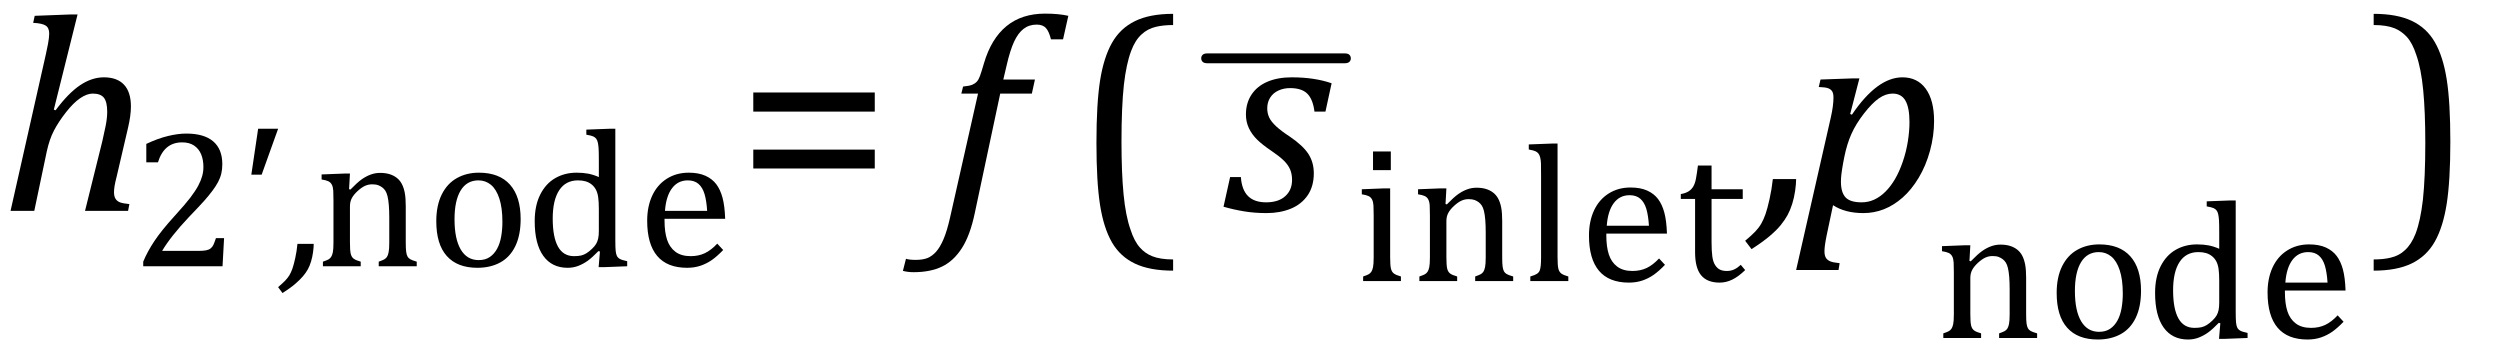<?xml version="1.0" encoding="UTF-8" standalone="no"?><svg xmlns="http://www.w3.org/2000/svg" xmlns:xlink="http://www.w3.org/1999/xlink" stroke-dasharray="none" shape-rendering="auto" font-family="'Dialog'" width="177.813" text-rendering="auto" fill-opacity="1" contentScriptType="text/ecmascript" color-interpolation="auto" color-rendering="auto" preserveAspectRatio="xMidYMid meet" font-size="12" fill="black" stroke="black" image-rendering="auto" stroke-miterlimit="10" zoomAndPan="magnify" version="1.0" stroke-linecap="square" stroke-linejoin="miter" contentStyleType="text/css" font-style="normal" height="25" stroke-width="1" stroke-dashoffset="0" font-weight="normal" stroke-opacity="1" y="-10"><!--Converted from MathML using JEuclid--><defs id="genericDefs"/><g><g text-rendering="optimizeLegibility" transform="translate(0,15)" color-rendering="optimizeQuality" color-interpolation="linearRGB" image-rendering="optimizeQuality"><path d="M9.109 0 L6.047 0 L7.281 -4.969 Q7.406 -5.5 7.516 -6.055 Q7.625 -6.609 7.625 -7.047 Q7.625 -7.75 7.391 -8.047 Q7.156 -8.344 6.594 -8.344 Q6.188 -8.344 5.703 -8.016 Q5.219 -7.688 4.688 -7.008 Q4.156 -6.328 3.836 -5.711 Q3.516 -5.094 3.328 -4.234 L2.438 0 L0.75 0 L3.266 -11.156 Q3.375 -11.656 3.414 -11.875 Q3.453 -12.094 3.477 -12.281 Q3.5 -12.469 3.5 -12.609 Q3.5 -13.016 3.25 -13.18 Q3 -13.344 2.359 -13.375 L2.469 -13.875 L4.938 -13.969 L5.516 -13.969 L3.828 -7.203 L3.953 -7.156 Q4.859 -8.375 5.695 -8.938 Q6.531 -9.5 7.391 -9.5 Q8.328 -9.5 8.82 -8.977 Q9.312 -8.453 9.312 -7.422 Q9.312 -6.797 9.109 -5.922 L8.297 -2.438 Q8.188 -2.016 8.148 -1.766 Q8.109 -1.516 8.109 -1.328 Q8.109 -1.031 8.219 -0.859 Q8.328 -0.688 8.531 -0.609 Q8.734 -0.531 9.203 -0.484 L9.109 0 Z" stroke="none"/></g><g text-rendering="optimizeLegibility" transform="translate(9.312,18.938)" color-rendering="optimizeQuality" color-interpolation="linearRGB" image-rendering="optimizeQuality"><path d="M4.797 -1.094 Q5.141 -1.094 5.344 -1.133 Q5.547 -1.172 5.672 -1.273 Q5.797 -1.375 5.867 -1.523 Q5.938 -1.672 6.047 -2 L6.625 -2 L6.516 0 L0.875 0 L0.875 -0.328 Q1.172 -1.047 1.672 -1.797 Q2.172 -2.547 3.094 -3.562 Q3.891 -4.438 4.234 -4.891 Q4.609 -5.391 4.797 -5.75 Q4.984 -6.109 5.07 -6.422 Q5.156 -6.734 5.156 -7.062 Q5.156 -7.578 4.992 -7.969 Q4.828 -8.359 4.492 -8.586 Q4.156 -8.812 3.641 -8.812 Q2.359 -8.812 1.922 -7.391 L1.094 -7.391 L1.094 -8.703 Q1.922 -9.094 2.641 -9.266 Q3.359 -9.438 3.938 -9.438 Q5.203 -9.438 5.852 -8.883 Q6.5 -8.328 6.5 -7.266 Q6.5 -6.906 6.43 -6.602 Q6.359 -6.297 6.203 -6 Q6.047 -5.703 5.789 -5.359 Q5.531 -5.016 5.219 -4.664 Q4.906 -4.312 4.125 -3.5 Q2.828 -2.125 2.219 -1.094 L4.797 -1.094 Z" stroke="none"/></g><g text-rendering="optimizeLegibility" transform="translate(15.938,18.938)" color-rendering="optimizeQuality" color-interpolation="linearRGB" image-rendering="optimizeQuality"><path d="M3.844 -9.781 L2.672 -6.516 L1.938 -6.516 L2.422 -9.781 L3.844 -9.781 Z" stroke="none"/></g><g text-rendering="optimizeLegibility" transform="translate(20.547,18.938)" color-rendering="optimizeQuality" color-interpolation="linearRGB" image-rendering="optimizeQuality"><path d="M1.766 -1.594 Q1.766 -1.344 1.719 -1 Q1.672 -0.656 1.578 -0.344 Q1.484 -0.031 1.352 0.211 Q1.219 0.453 1.008 0.703 Q0.797 0.953 0.453 1.25 Q0.109 1.547 -0.453 1.906 L-0.766 1.484 Q-0.438 1.203 -0.258 1.016 Q-0.078 0.828 0.039 0.633 Q0.156 0.438 0.25 0.172 Q0.344 -0.094 0.453 -0.586 Q0.562 -1.078 0.609 -1.594 L1.766 -1.594 Z" stroke="none"/></g><g text-rendering="optimizeLegibility" transform="translate(22.312,18.938)" color-rendering="optimizeQuality" color-interpolation="linearRGB" image-rendering="optimizeQuality"><path d="M7.328 0 L4.625 0 L4.625 -0.328 Q4.891 -0.422 5.008 -0.484 Q5.125 -0.547 5.203 -0.656 Q5.281 -0.766 5.328 -0.992 Q5.375 -1.219 5.375 -1.688 L5.375 -3.469 Q5.375 -3.953 5.344 -4.344 Q5.312 -4.734 5.25 -4.984 Q5.188 -5.234 5.094 -5.375 Q5 -5.516 4.875 -5.609 Q4.75 -5.703 4.586 -5.766 Q4.422 -5.828 4.156 -5.828 Q3.891 -5.828 3.648 -5.719 Q3.406 -5.609 3.125 -5.352 Q2.844 -5.094 2.711 -4.844 Q2.578 -4.594 2.578 -4.266 L2.578 -1.703 Q2.578 -1.125 2.633 -0.891 Q2.688 -0.656 2.844 -0.539 Q3 -0.422 3.344 -0.328 L3.344 0 L0.656 0 L0.656 -0.328 Q0.938 -0.422 1.047 -0.484 Q1.156 -0.547 1.234 -0.656 Q1.312 -0.766 1.359 -0.984 Q1.406 -1.203 1.406 -1.688 L1.406 -4.672 Q1.406 -5.109 1.391 -5.375 Q1.375 -5.641 1.289 -5.805 Q1.203 -5.969 1.039 -6.047 Q0.875 -6.125 0.562 -6.172 L0.562 -6.531 L2.172 -6.594 L2.578 -6.594 L2.516 -5.484 L2.609 -5.453 Q3.109 -5.969 3.422 -6.188 Q3.734 -6.406 4.055 -6.523 Q4.375 -6.641 4.719 -6.641 Q5.094 -6.641 5.383 -6.555 Q5.672 -6.469 5.898 -6.297 Q6.125 -6.125 6.266 -5.859 Q6.406 -5.594 6.477 -5.227 Q6.547 -4.859 6.547 -4.281 L6.547 -1.703 Q6.547 -1.234 6.578 -1.023 Q6.609 -0.812 6.672 -0.695 Q6.734 -0.578 6.867 -0.5 Q7 -0.422 7.328 -0.328 L7.328 0 ZM11.641 0.109 Q10.219 0.109 9.469 -0.727 Q8.719 -1.562 8.719 -3.203 Q8.719 -4.328 9.109 -5.109 Q9.5 -5.891 10.188 -6.273 Q10.875 -6.656 11.75 -6.656 Q13.203 -6.656 13.961 -5.805 Q14.719 -4.953 14.719 -3.359 Q14.719 -2.219 14.344 -1.438 Q13.969 -0.656 13.273 -0.273 Q12.578 0.109 11.641 0.109 ZM10.016 -3.344 Q10.016 -1.938 10.461 -1.188 Q10.906 -0.438 11.734 -0.438 Q12.203 -0.438 12.523 -0.656 Q12.844 -0.875 13.047 -1.25 Q13.25 -1.625 13.336 -2.125 Q13.422 -2.625 13.422 -3.156 Q13.422 -4.156 13.203 -4.82 Q12.984 -5.484 12.602 -5.797 Q12.219 -6.109 11.719 -6.109 Q10.891 -6.109 10.453 -5.391 Q10.016 -4.672 10.016 -3.344 ZM20.281 -7.438 Q20.281 -8.094 20.266 -8.352 Q20.25 -8.609 20.211 -8.789 Q20.172 -8.969 20.094 -9.07 Q20.016 -9.172 19.883 -9.234 Q19.75 -9.297 19.391 -9.359 L19.391 -9.719 L21.047 -9.781 L21.453 -9.781 L21.453 -1.859 Q21.453 -1.328 21.477 -1.102 Q21.5 -0.875 21.562 -0.742 Q21.625 -0.609 21.773 -0.523 Q21.922 -0.438 22.297 -0.359 L22.297 0 L20.688 0.062 L20.266 0.062 L20.359 -1.047 L20.25 -1.078 Q19.812 -0.625 19.5 -0.398 Q19.188 -0.172 18.828 -0.031 Q18.469 0.109 18.062 0.109 Q16.938 0.109 16.328 -0.742 Q15.719 -1.594 15.719 -3.203 Q15.719 -4.328 16.117 -5.109 Q16.516 -5.891 17.188 -6.273 Q17.859 -6.656 18.703 -6.656 Q19.156 -6.656 19.523 -6.586 Q19.891 -6.516 20.281 -6.344 L20.281 -7.438 ZM20.281 -4.047 Q20.281 -4.594 20.234 -4.914 Q20.188 -5.234 20.07 -5.453 Q19.953 -5.672 19.766 -5.82 Q19.578 -5.969 19.344 -6.039 Q19.109 -6.109 18.797 -6.109 Q17.922 -6.109 17.461 -5.406 Q17 -4.703 17 -3.391 Q17 -2.078 17.375 -1.398 Q17.75 -0.719 18.516 -0.719 Q18.828 -0.719 19.023 -0.766 Q19.219 -0.812 19.406 -0.93 Q19.594 -1.047 19.797 -1.242 Q20 -1.438 20.094 -1.602 Q20.188 -1.766 20.234 -1.977 Q20.281 -2.188 20.281 -2.516 L20.281 -4.047 ZM29.125 -1.156 Q28.688 -0.703 28.32 -0.445 Q27.953 -0.188 27.516 -0.039 Q27.078 0.109 26.562 0.109 Q25.141 0.109 24.43 -0.734 Q23.719 -1.578 23.719 -3.234 Q23.719 -4.25 24.078 -5.023 Q24.438 -5.797 25.117 -6.227 Q25.797 -6.656 26.672 -6.656 Q27.375 -6.656 27.859 -6.438 Q28.344 -6.219 28.633 -5.836 Q28.922 -5.453 29.078 -4.875 Q29.234 -4.297 29.266 -3.375 L24.953 -3.375 L24.953 -3.25 Q24.953 -2.438 25.133 -1.891 Q25.312 -1.344 25.727 -1.031 Q26.141 -0.719 26.812 -0.719 Q27.375 -0.719 27.82 -0.93 Q28.266 -1.141 28.703 -1.609 L29.125 -1.156 ZM27.984 -3.938 Q27.938 -4.672 27.797 -5.141 Q27.656 -5.609 27.367 -5.859 Q27.078 -6.109 26.609 -6.109 Q25.906 -6.109 25.484 -5.547 Q25.062 -4.984 24.984 -3.938 L27.984 -3.938 Z" stroke="none"/></g><g text-rendering="optimizeLegibility" transform="translate(52.359,15)" color-rendering="optimizeQuality" color-interpolation="linearRGB" image-rendering="optimizeQuality"><path d="M1.219 -7.062 L1.219 -8.422 L9.859 -8.422 L9.859 -7.062 L1.219 -7.062 ZM1.219 -3.016 L1.219 -4.359 L9.859 -4.359 L9.859 -3.016 L1.219 -3.016 Z" stroke="none"/></g><g text-rendering="optimizeLegibility" transform="translate(66.844,15)" color-rendering="optimizeQuality" color-interpolation="linearRGB" image-rendering="optimizeQuality"><path d="M2.484 0.172 Q2.156 1.734 1.57 2.648 Q0.984 3.562 0.156 3.961 Q-0.672 4.359 -1.859 4.359 Q-2.281 4.359 -2.625 4.266 L-2.406 3.406 Q-2.172 3.484 -1.719 3.484 Q-1.203 3.484 -0.875 3.352 Q-0.547 3.219 -0.266 2.906 Q0.016 2.594 0.266 2.008 Q0.516 1.422 0.734 0.453 L2.719 -8.344 L1.531 -8.344 L1.656 -8.844 Q2.125 -8.891 2.32 -8.977 Q2.516 -9.062 2.641 -9.203 Q2.766 -9.344 2.859 -9.602 Q2.953 -9.859 3.141 -10.5 Q3.656 -12.25 4.742 -13.141 Q5.828 -14.031 7.484 -14.031 Q8.453 -14.031 9.141 -13.875 L8.766 -12.203 L7.906 -12.203 Q7.766 -12.766 7.547 -13.008 Q7.328 -13.25 6.891 -13.25 Q6.344 -13.25 5.953 -12.945 Q5.562 -12.641 5.281 -12.031 Q5 -11.422 4.766 -10.406 L4.516 -9.344 L6.766 -9.344 L6.547 -8.344 L4.297 -8.344 L2.484 0.172 Z" stroke="none"/></g><g text-rendering="optimizeLegibility" transform="translate(76.219,15)" color-rendering="optimizeQuality" color-interpolation="linearRGB" image-rendering="optimizeQuality"><path d="M7.219 4.25 Q5.562 4.25 4.508 3.75 Q3.453 3.25 2.867 2.234 Q2.281 1.219 2.023 -0.414 Q1.766 -2.047 1.766 -4.844 Q1.766 -7.625 2.023 -9.266 Q2.281 -10.906 2.867 -11.945 Q3.453 -12.984 4.508 -13.5 Q5.562 -14.016 7.219 -14.016 L7.219 -13.219 Q6.531 -13.219 6 -13.094 Q5.406 -12.953 4.984 -12.562 Q4.516 -12.141 4.234 -11.375 Q3.891 -10.469 3.719 -8.984 Q3.547 -7.406 3.547 -4.922 Q3.547 -2.719 3.695 -1.18 Q3.844 0.359 4.188 1.328 Q4.453 2.156 4.859 2.609 Q5.219 3.016 5.719 3.219 Q6.297 3.453 7.219 3.453 L7.219 4.25 Z" stroke="none"/></g><g text-rendering="optimizeLegibility" transform="translate(87.039,15)" color-rendering="optimizeQuality" color-interpolation="linearRGB" image-rendering="optimizeQuality"><path d="M6.453 -7.062 Q6.344 -7.938 5.945 -8.336 Q5.547 -8.734 4.719 -8.734 Q4.266 -8.734 3.891 -8.562 Q3.516 -8.391 3.305 -8.062 Q3.094 -7.734 3.094 -7.297 Q3.094 -6.938 3.234 -6.641 Q3.375 -6.344 3.727 -6.016 Q4.078 -5.688 4.703 -5.281 Q5.641 -4.641 6.023 -4.047 Q6.406 -3.453 6.406 -2.672 Q6.406 -1.75 5.969 -1.109 Q5.531 -0.469 4.766 -0.156 Q4 0.156 3.047 0.156 Q2.188 0.156 1.438 0.031 Q0.688 -0.094 -0.016 -0.297 L0.453 -2.406 L1.219 -2.406 Q1.281 -1.5 1.727 -1.055 Q2.172 -0.609 3.016 -0.609 Q3.891 -0.609 4.375 -1.047 Q4.859 -1.484 4.859 -2.203 Q4.859 -2.625 4.719 -2.953 Q4.578 -3.281 4.266 -3.586 Q3.953 -3.891 3.375 -4.281 Q2.75 -4.703 2.375 -5.07 Q2 -5.438 1.789 -5.883 Q1.578 -6.328 1.578 -6.859 Q1.578 -7.672 1.977 -8.273 Q2.375 -8.875 3.109 -9.188 Q3.844 -9.5 4.828 -9.5 Q6.453 -9.5 7.672 -9.078 L7.234 -7.062 L6.453 -7.062 Z" stroke="none"/></g><g text-rendering="optimizeLegibility" transform="translate(85.656,15.625)" color-rendering="optimizeQuality" color-interpolation="linearRGB" image-rendering="optimizeQuality"><path d="M9.969 -11.125 L0.234 -11.125 Q-0.016 -11.125 -0.117 -11.227 Q-0.219 -11.328 -0.219 -11.484 Q-0.219 -11.625 -0.117 -11.727 Q-0.016 -11.828 0.234 -11.828 L9.969 -11.828 Q10.219 -11.828 10.32 -11.727 Q10.422 -11.625 10.422 -11.469 Q10.422 -11.328 10.32 -11.227 Q10.219 -11.125 9.969 -11.125 Z" stroke="none"/></g><g text-rendering="optimizeLegibility" transform="translate(96.297,19.992)" color-rendering="optimizeQuality" color-interpolation="linearRGB" image-rendering="optimizeQuality"><path d="M2.625 -9.219 L2.625 -7.891 L1.359 -7.891 L1.359 -9.219 L2.625 -9.219 ZM0.656 -0.328 Q0.938 -0.422 1.047 -0.484 Q1.156 -0.547 1.234 -0.656 Q1.312 -0.766 1.359 -0.984 Q1.406 -1.203 1.406 -1.688 L1.406 -4.672 Q1.406 -5.109 1.391 -5.375 Q1.375 -5.641 1.289 -5.805 Q1.203 -5.969 1.039 -6.047 Q0.875 -6.125 0.562 -6.172 L0.562 -6.531 L2.156 -6.594 L2.578 -6.594 L2.578 -1.703 Q2.578 -1.125 2.633 -0.891 Q2.688 -0.656 2.844 -0.539 Q3 -0.422 3.344 -0.328 L3.344 0 L0.656 0 L0.656 -0.328 ZM11.328 0 L8.625 0 L8.625 -0.328 Q8.891 -0.422 9.008 -0.484 Q9.125 -0.547 9.203 -0.656 Q9.281 -0.766 9.328 -0.992 Q9.375 -1.219 9.375 -1.688 L9.375 -3.469 Q9.375 -3.953 9.344 -4.344 Q9.312 -4.734 9.25 -4.984 Q9.188 -5.234 9.094 -5.375 Q9 -5.516 8.875 -5.609 Q8.75 -5.703 8.586 -5.766 Q8.422 -5.828 8.156 -5.828 Q7.891 -5.828 7.648 -5.719 Q7.406 -5.609 7.125 -5.352 Q6.844 -5.094 6.711 -4.844 Q6.578 -4.594 6.578 -4.266 L6.578 -1.703 Q6.578 -1.125 6.633 -0.891 Q6.688 -0.656 6.844 -0.539 Q7 -0.422 7.344 -0.328 L7.344 0 L4.656 0 L4.656 -0.328 Q4.938 -0.422 5.047 -0.484 Q5.156 -0.547 5.234 -0.656 Q5.312 -0.766 5.359 -0.984 Q5.406 -1.203 5.406 -1.688 L5.406 -4.672 Q5.406 -5.109 5.391 -5.375 Q5.375 -5.641 5.289 -5.805 Q5.203 -5.969 5.039 -6.047 Q4.875 -6.125 4.562 -6.172 L4.562 -6.531 L6.172 -6.594 L6.578 -6.594 L6.516 -5.484 L6.609 -5.453 Q7.109 -5.969 7.422 -6.188 Q7.734 -6.406 8.055 -6.523 Q8.375 -6.641 8.719 -6.641 Q9.094 -6.641 9.383 -6.555 Q9.672 -6.469 9.898 -6.297 Q10.125 -6.125 10.266 -5.859 Q10.406 -5.594 10.477 -5.227 Q10.547 -4.859 10.547 -4.281 L10.547 -1.703 Q10.547 -1.234 10.578 -1.023 Q10.609 -0.812 10.672 -0.695 Q10.734 -0.578 10.867 -0.5 Q11 -0.422 11.328 -0.328 L11.328 0 ZM14.484 -1.703 Q14.484 -1.125 14.539 -0.891 Q14.594 -0.656 14.75 -0.539 Q14.906 -0.422 15.25 -0.328 L15.25 0 L12.547 0 L12.547 -0.328 Q12.875 -0.422 13.016 -0.516 Q13.156 -0.609 13.211 -0.742 Q13.266 -0.875 13.289 -1.109 Q13.312 -1.344 13.312 -1.703 L13.312 -7.438 Q13.312 -8.094 13.305 -8.352 Q13.297 -8.609 13.25 -8.789 Q13.203 -8.969 13.125 -9.07 Q13.047 -9.172 12.914 -9.234 Q12.781 -9.297 12.438 -9.359 L12.438 -9.719 L14.078 -9.781 L14.484 -9.781 L14.484 -1.703 ZM22.125 -1.156 Q21.688 -0.703 21.32 -0.445 Q20.953 -0.188 20.516 -0.039 Q20.078 0.109 19.562 0.109 Q18.141 0.109 17.43 -0.734 Q16.719 -1.578 16.719 -3.234 Q16.719 -4.25 17.078 -5.023 Q17.438 -5.797 18.117 -6.227 Q18.797 -6.656 19.672 -6.656 Q20.375 -6.656 20.859 -6.438 Q21.344 -6.219 21.633 -5.836 Q21.922 -5.453 22.078 -4.875 Q22.234 -4.297 22.266 -3.375 L17.953 -3.375 L17.953 -3.25 Q17.953 -2.438 18.133 -1.891 Q18.312 -1.344 18.727 -1.031 Q19.141 -0.719 19.812 -0.719 Q20.375 -0.719 20.82 -0.93 Q21.266 -1.141 21.703 -1.609 L22.125 -1.156 ZM20.984 -3.938 Q20.938 -4.672 20.797 -5.141 Q20.656 -5.609 20.367 -5.859 Q20.078 -6.109 19.609 -6.109 Q18.906 -6.109 18.484 -5.547 Q18.062 -4.984 17.984 -3.938 L20.984 -3.938 ZM23.25 -6.188 Q23.594 -6.25 23.805 -6.383 Q24.016 -6.516 24.141 -6.734 Q24.266 -6.953 24.328 -7.281 Q24.391 -7.609 24.469 -8.219 L25.438 -8.219 L25.438 -6.531 L27.656 -6.531 L27.656 -5.844 L25.438 -5.844 L25.438 -2.797 Q25.438 -2.141 25.492 -1.75 Q25.547 -1.359 25.695 -1.133 Q25.844 -0.906 26.039 -0.812 Q26.234 -0.719 26.531 -0.719 Q26.812 -0.719 27.047 -0.828 Q27.281 -0.938 27.516 -1.156 L27.828 -0.781 Q27.344 -0.312 26.906 -0.102 Q26.469 0.109 26.016 0.109 Q25.125 0.109 24.695 -0.414 Q24.266 -0.938 24.266 -2.047 L24.266 -5.844 L23.25 -5.844 L23.25 -6.188 Z" stroke="none"/></g><g text-rendering="optimizeLegibility" transform="translate(125.219,15)" color-rendering="optimizeQuality" color-interpolation="linearRGB" image-rendering="optimizeQuality"><path d="M2.531 -2.266 Q2.531 -1.922 2.461 -1.43 Q2.391 -0.938 2.25 -0.492 Q2.109 -0.047 1.922 0.297 Q1.734 0.641 1.438 1.008 Q1.141 1.375 0.641 1.797 Q0.141 2.219 -0.641 2.719 L-1.094 2.125 Q-0.625 1.734 -0.367 1.461 Q-0.109 1.188 0.055 0.898 Q0.219 0.609 0.352 0.234 Q0.484 -0.141 0.641 -0.844 Q0.797 -1.547 0.875 -2.266 L2.531 -2.266 Z" stroke="none"/></g><g text-rendering="optimizeLegibility" transform="translate(127.828,15)" color-rendering="optimizeQuality" color-interpolation="linearRGB" image-rendering="optimizeQuality"><path d="M2.094 1.734 Q2 2.203 1.969 2.453 Q1.938 2.703 1.938 2.875 Q1.938 3.172 2.039 3.336 Q2.141 3.5 2.344 3.586 Q2.547 3.672 3.016 3.719 L2.938 4.203 L-0.078 4.203 L2.391 -6.656 Q2.578 -7.484 2.578 -8.062 Q2.578 -8.344 2.492 -8.492 Q2.406 -8.641 2.211 -8.719 Q2.016 -8.797 1.531 -8.812 L1.656 -9.344 L3.875 -9.422 L4.422 -9.422 L3.766 -6.891 L3.891 -6.844 Q5.688 -9.5 7.484 -9.5 Q8.547 -9.5 9.141 -8.688 Q9.734 -7.875 9.734 -6.391 Q9.734 -5.344 9.445 -4.281 Q9.156 -3.219 8.641 -2.359 Q8.125 -1.5 7.492 -0.945 Q6.859 -0.391 6.164 -0.117 Q5.469 0.156 4.703 0.156 Q3.406 0.156 2.547 -0.406 L2.094 1.734 ZM3.266 -3.406 Q3.172 -2.875 3.141 -2.602 Q3.109 -2.328 3.109 -2.078 Q3.109 -1.312 3.438 -0.961 Q3.766 -0.609 4.578 -0.609 Q5.062 -0.609 5.484 -0.805 Q5.906 -1 6.281 -1.375 Q6.656 -1.75 6.961 -2.273 Q7.266 -2.797 7.508 -3.5 Q7.75 -4.203 7.867 -4.938 Q7.984 -5.672 7.984 -6.312 Q7.984 -7.344 7.695 -7.844 Q7.406 -8.344 6.781 -8.344 Q6.297 -8.344 5.812 -8.008 Q5.328 -7.672 4.75 -6.93 Q4.172 -6.188 3.852 -5.469 Q3.531 -4.75 3.344 -3.812 L3.266 -3.406 Z" stroke="none"/></g><g text-rendering="optimizeLegibility" transform="translate(137.562,24.039)" color-rendering="optimizeQuality" color-interpolation="linearRGB" image-rendering="optimizeQuality"><path d="M7.328 0 L4.625 0 L4.625 -0.328 Q4.891 -0.422 5.008 -0.484 Q5.125 -0.547 5.203 -0.656 Q5.281 -0.766 5.328 -0.992 Q5.375 -1.219 5.375 -1.688 L5.375 -3.469 Q5.375 -3.953 5.344 -4.344 Q5.312 -4.734 5.25 -4.984 Q5.188 -5.234 5.094 -5.375 Q5 -5.516 4.875 -5.609 Q4.75 -5.703 4.586 -5.766 Q4.422 -5.828 4.156 -5.828 Q3.891 -5.828 3.648 -5.719 Q3.406 -5.609 3.125 -5.352 Q2.844 -5.094 2.711 -4.844 Q2.578 -4.594 2.578 -4.266 L2.578 -1.703 Q2.578 -1.125 2.633 -0.891 Q2.688 -0.656 2.844 -0.539 Q3 -0.422 3.344 -0.328 L3.344 0 L0.656 0 L0.656 -0.328 Q0.938 -0.422 1.047 -0.484 Q1.156 -0.547 1.234 -0.656 Q1.312 -0.766 1.359 -0.984 Q1.406 -1.203 1.406 -1.688 L1.406 -4.672 Q1.406 -5.109 1.391 -5.375 Q1.375 -5.641 1.289 -5.805 Q1.203 -5.969 1.039 -6.047 Q0.875 -6.125 0.562 -6.172 L0.562 -6.531 L2.172 -6.594 L2.578 -6.594 L2.516 -5.484 L2.609 -5.453 Q3.109 -5.969 3.422 -6.188 Q3.734 -6.406 4.055 -6.523 Q4.375 -6.641 4.719 -6.641 Q5.094 -6.641 5.383 -6.555 Q5.672 -6.469 5.898 -6.297 Q6.125 -6.125 6.266 -5.859 Q6.406 -5.594 6.477 -5.227 Q6.547 -4.859 6.547 -4.281 L6.547 -1.703 Q6.547 -1.234 6.578 -1.023 Q6.609 -0.812 6.672 -0.695 Q6.734 -0.578 6.867 -0.5 Q7 -0.422 7.328 -0.328 L7.328 0 ZM11.641 0.109 Q10.219 0.109 9.469 -0.727 Q8.719 -1.562 8.719 -3.203 Q8.719 -4.328 9.109 -5.109 Q9.5 -5.891 10.188 -6.273 Q10.875 -6.656 11.75 -6.656 Q13.203 -6.656 13.961 -5.805 Q14.719 -4.953 14.719 -3.359 Q14.719 -2.219 14.344 -1.438 Q13.969 -0.656 13.273 -0.273 Q12.578 0.109 11.641 0.109 ZM10.016 -3.344 Q10.016 -1.938 10.461 -1.188 Q10.906 -0.438 11.734 -0.438 Q12.203 -0.438 12.523 -0.656 Q12.844 -0.875 13.047 -1.25 Q13.25 -1.625 13.336 -2.125 Q13.422 -2.625 13.422 -3.156 Q13.422 -4.156 13.203 -4.82 Q12.984 -5.484 12.602 -5.797 Q12.219 -6.109 11.719 -6.109 Q10.891 -6.109 10.453 -5.391 Q10.016 -4.672 10.016 -3.344 ZM20.281 -7.438 Q20.281 -8.094 20.266 -8.352 Q20.25 -8.609 20.211 -8.789 Q20.172 -8.969 20.094 -9.07 Q20.016 -9.172 19.883 -9.234 Q19.75 -9.297 19.391 -9.359 L19.391 -9.719 L21.047 -9.781 L21.453 -9.781 L21.453 -1.859 Q21.453 -1.328 21.477 -1.102 Q21.5 -0.875 21.562 -0.742 Q21.625 -0.609 21.773 -0.523 Q21.922 -0.438 22.297 -0.359 L22.297 0 L20.688 0.062 L20.266 0.062 L20.359 -1.047 L20.25 -1.078 Q19.812 -0.625 19.5 -0.398 Q19.188 -0.172 18.828 -0.031 Q18.469 0.109 18.062 0.109 Q16.938 0.109 16.328 -0.742 Q15.719 -1.594 15.719 -3.203 Q15.719 -4.328 16.117 -5.109 Q16.516 -5.891 17.188 -6.273 Q17.859 -6.656 18.703 -6.656 Q19.156 -6.656 19.523 -6.586 Q19.891 -6.516 20.281 -6.344 L20.281 -7.438 ZM20.281 -4.047 Q20.281 -4.594 20.234 -4.914 Q20.188 -5.234 20.07 -5.453 Q19.953 -5.672 19.766 -5.82 Q19.578 -5.969 19.344 -6.039 Q19.109 -6.109 18.797 -6.109 Q17.922 -6.109 17.461 -5.406 Q17 -4.703 17 -3.391 Q17 -2.078 17.375 -1.398 Q17.75 -0.719 18.516 -0.719 Q18.828 -0.719 19.023 -0.766 Q19.219 -0.812 19.406 -0.93 Q19.594 -1.047 19.797 -1.242 Q20 -1.438 20.094 -1.602 Q20.188 -1.766 20.234 -1.977 Q20.281 -2.188 20.281 -2.516 L20.281 -4.047 ZM29.125 -1.156 Q28.688 -0.703 28.32 -0.445 Q27.953 -0.188 27.516 -0.039 Q27.078 0.109 26.562 0.109 Q25.141 0.109 24.43 -0.734 Q23.719 -1.578 23.719 -3.234 Q23.719 -4.25 24.078 -5.023 Q24.438 -5.797 25.117 -6.227 Q25.797 -6.656 26.672 -6.656 Q27.375 -6.656 27.859 -6.438 Q28.344 -6.219 28.633 -5.836 Q28.922 -5.453 29.078 -4.875 Q29.234 -4.297 29.266 -3.375 L24.953 -3.375 L24.953 -3.25 Q24.953 -2.438 25.133 -1.891 Q25.312 -1.344 25.727 -1.031 Q26.141 -0.719 26.812 -0.719 Q27.375 -0.719 27.82 -0.93 Q28.266 -1.141 28.703 -1.609 L29.125 -1.156 ZM27.984 -3.938 Q27.938 -4.672 27.797 -5.141 Q27.656 -5.609 27.367 -5.859 Q27.078 -6.109 26.609 -6.109 Q25.906 -6.109 25.484 -5.547 Q25.062 -4.984 24.984 -3.938 L27.984 -3.938 Z" stroke="none"/></g><g text-rendering="optimizeLegibility" transform="translate(168.406,15)" color-rendering="optimizeQuality" color-interpolation="linearRGB" image-rendering="optimizeQuality"><path d="M0.422 -14.016 Q2.078 -14.016 3.133 -13.516 Q4.188 -13.016 4.773 -12 Q5.359 -10.984 5.617 -9.352 Q5.875 -7.719 5.875 -4.922 Q5.875 -2.156 5.617 -0.508 Q5.359 1.141 4.773 2.18 Q4.188 3.219 3.133 3.734 Q2.078 4.25 0.422 4.25 L0.422 3.453 Q1.109 3.453 1.625 3.328 Q2.234 3.188 2.641 2.797 Q3.109 2.375 3.406 1.609 Q3.75 0.703 3.922 -0.781 Q4.094 -2.359 4.094 -4.844 Q4.094 -7.047 3.945 -8.586 Q3.797 -10.125 3.453 -11.094 Q3.188 -11.922 2.781 -12.375 Q2.406 -12.781 1.922 -12.984 Q1.344 -13.219 0.422 -13.219 L0.422 -14.016 Z" stroke="none"/></g></g></svg>